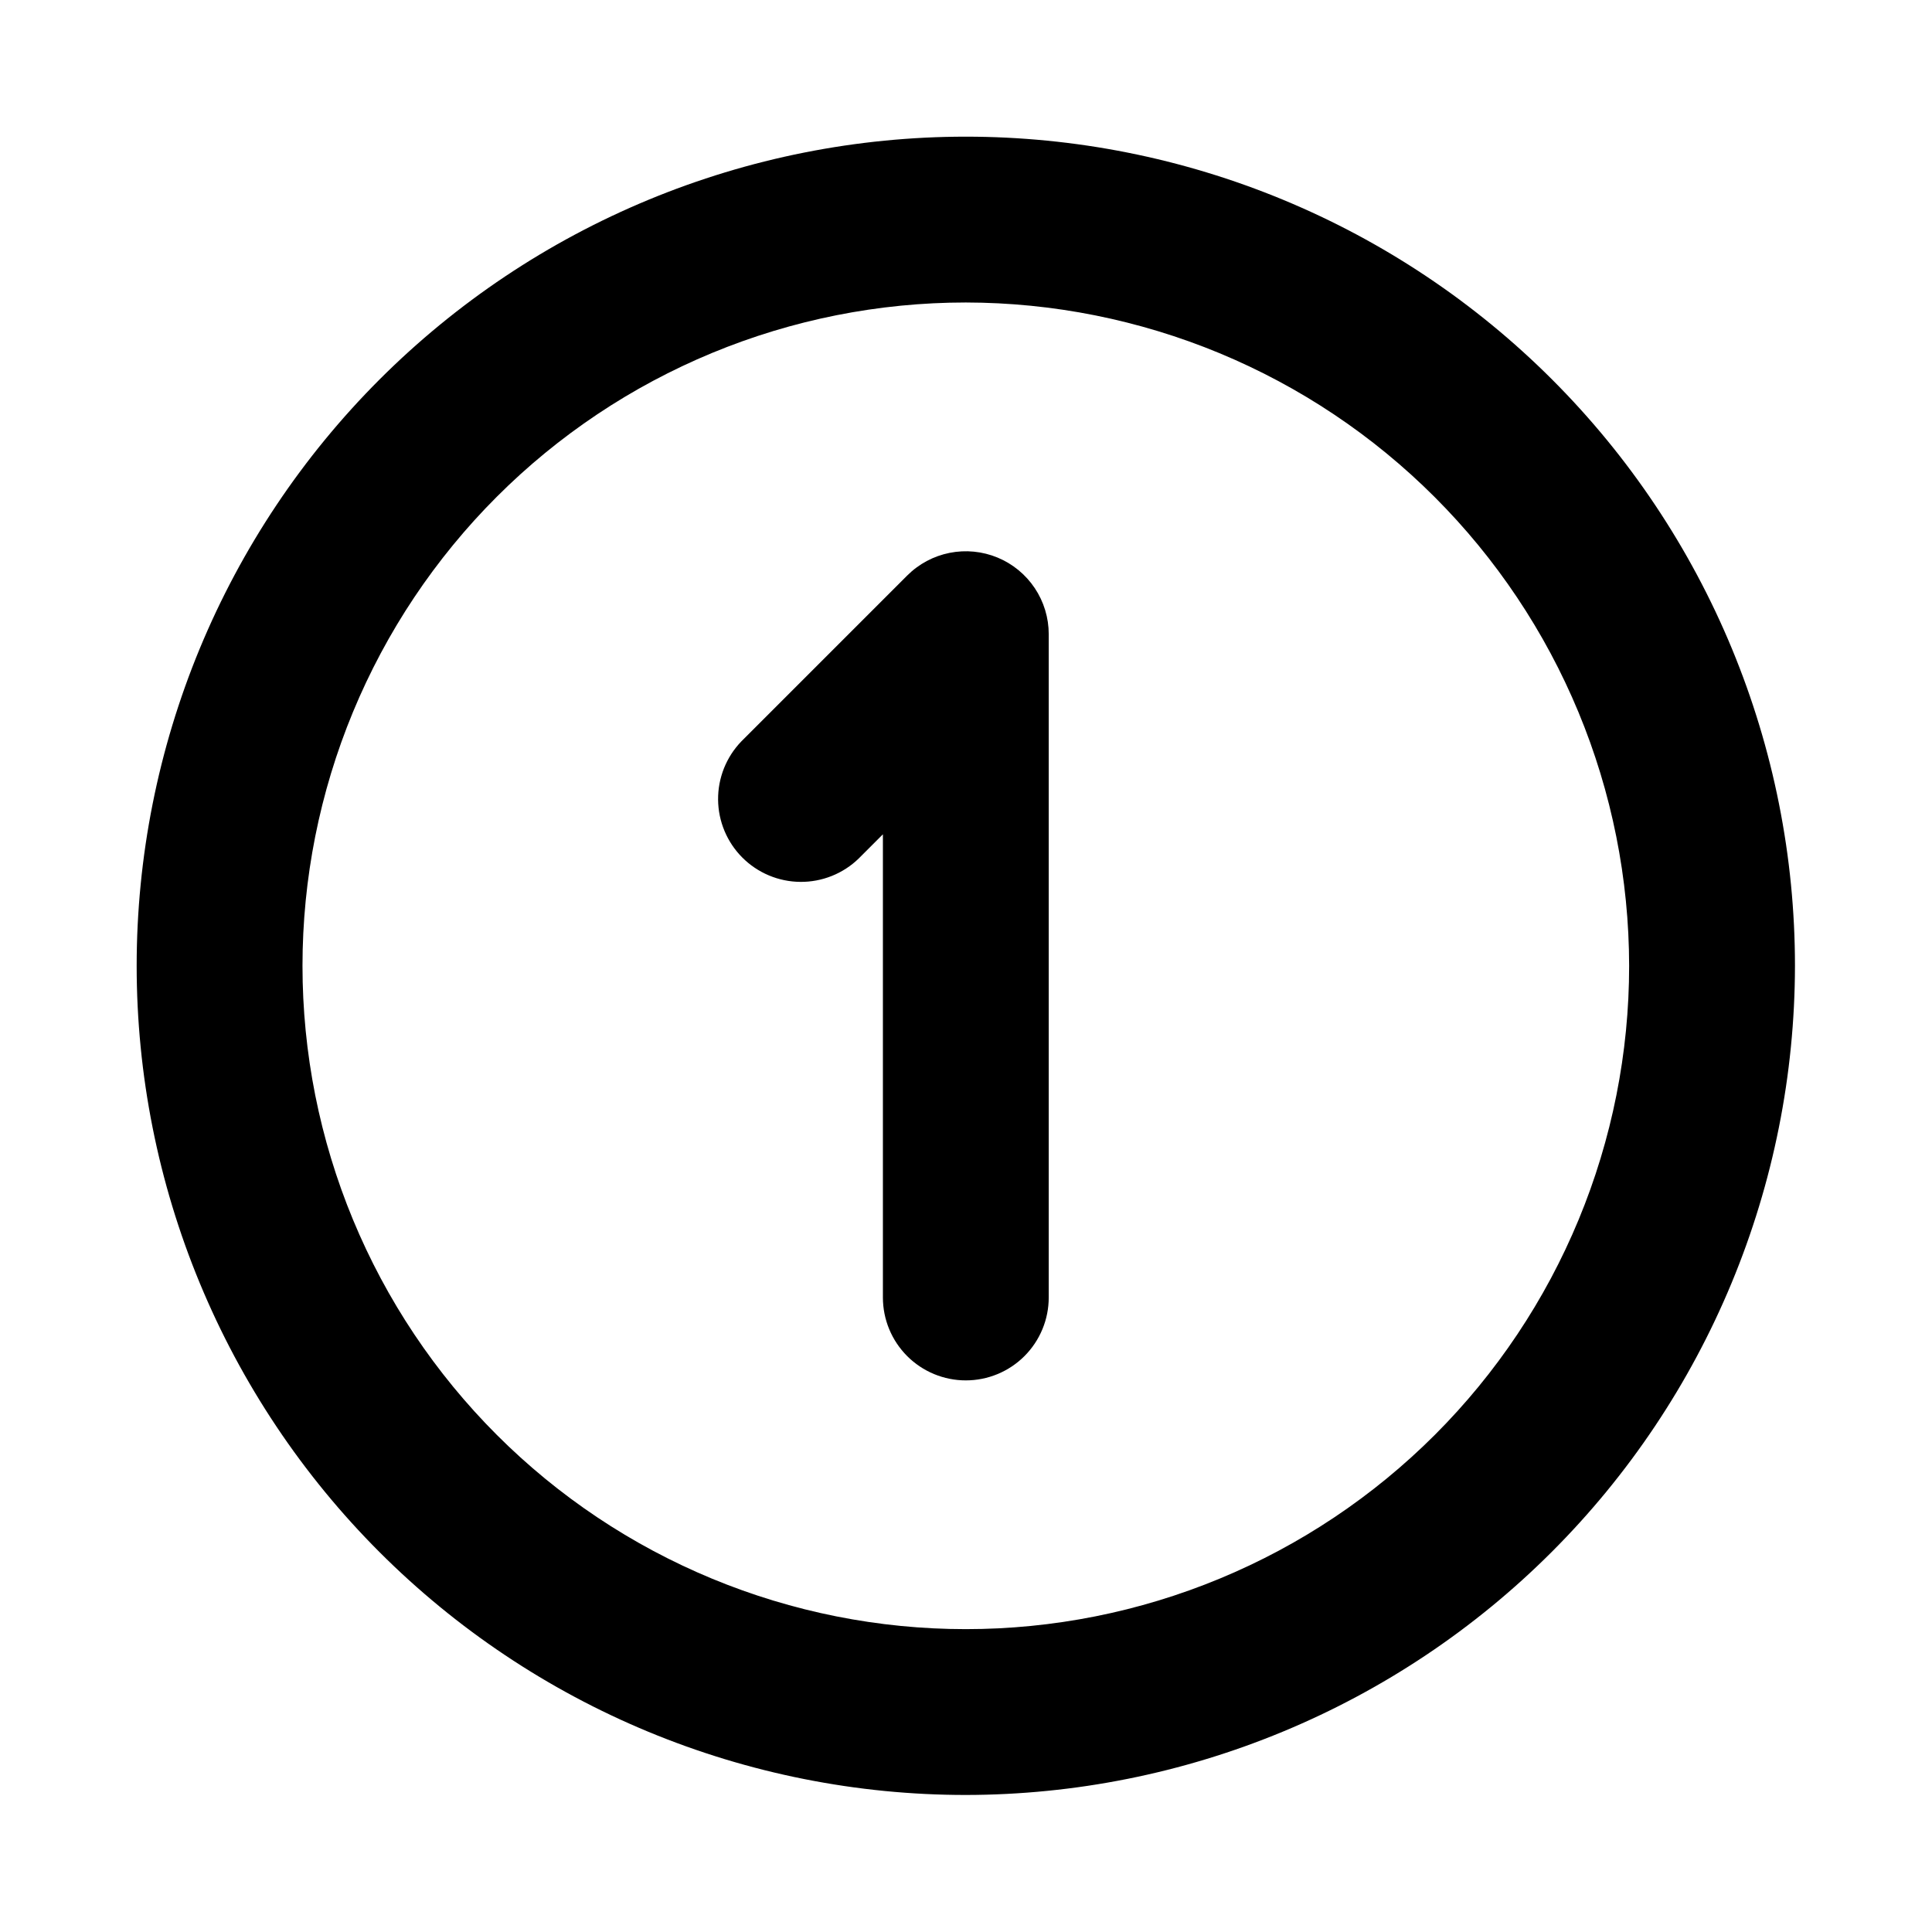 <svg xmlns="http://www.w3.org/2000/svg" xmlns:xlink="http://www.w3.org/1999/xlink" width="1080" viewBox="0 0 810 810" height="1080" preserveAspectRatio="xMidYMid meet"><defs><clipPath id="83ba0ee139"><path d="M 57.297 57.297 L 752.547 57.297 L 752.547 752.547 L 57.297 752.547 Z M 57.297 57.297 " clip-rule="nonzero"></path></clipPath></defs><path fill="#000000" d="M 404.922 578.734 C 403.785 578.734 402.648 578.68 401.516 578.566 C 400.383 578.457 399.258 578.289 398.141 578.066 C 397.023 577.844 395.922 577.566 394.832 577.238 C 393.742 576.906 392.672 576.523 391.621 576.09 C 390.566 575.652 389.539 575.168 388.535 574.629 C 387.531 574.094 386.555 573.508 385.609 572.875 C 384.664 572.242 383.75 571.566 382.867 570.844 C 381.988 570.121 381.145 569.359 380.34 568.555 C 379.535 567.746 378.773 566.906 378.051 566.023 C 377.328 565.145 376.652 564.23 376.02 563.285 C 375.387 562.34 374.801 561.363 374.266 560.359 C 373.727 559.355 373.242 558.328 372.805 557.273 C 372.371 556.223 371.988 555.152 371.656 554.062 C 371.324 552.973 371.051 551.871 370.828 550.754 C 370.605 549.637 370.438 548.512 370.328 547.379 C 370.215 546.246 370.16 545.109 370.16 543.973 L 370.16 349.789 L 359.973 359.973 C 359.164 360.758 358.32 361.496 357.438 362.199 C 356.555 362.898 355.641 363.555 354.695 364.164 C 353.75 364.777 352.777 365.34 351.777 365.855 C 350.777 366.375 349.754 366.84 348.707 367.258 C 347.66 367.676 346.598 368.039 345.516 368.355 C 344.438 368.668 343.344 368.93 342.234 369.137 C 341.129 369.344 340.016 369.496 338.895 369.598 C 337.773 369.695 336.648 369.742 335.523 369.73 C 334.395 369.723 333.273 369.656 332.152 369.539 C 331.035 369.422 329.922 369.246 328.82 369.02 C 327.719 368.793 326.629 368.512 325.551 368.18 C 324.477 367.848 323.422 367.465 322.383 367.027 C 321.344 366.594 320.328 366.109 319.336 365.574 C 318.348 365.039 317.383 364.461 316.449 363.832 C 315.512 363.203 314.609 362.535 313.742 361.82 C 312.871 361.102 312.039 360.348 311.242 359.551 C 310.445 358.754 309.691 357.922 308.977 357.055 C 308.262 356.184 307.59 355.281 306.961 354.348 C 306.336 353.41 305.754 352.449 305.219 351.457 C 304.688 350.465 304.199 349.453 303.766 348.414 C 303.332 347.375 302.945 346.316 302.613 345.242 C 302.281 344.168 302 343.078 301.773 341.973 C 301.547 340.871 301.375 339.762 301.254 338.641 C 301.137 337.52 301.074 336.398 301.062 335.273 C 301.055 334.145 301.098 333.023 301.195 331.902 C 301.297 330.781 301.449 329.664 301.656 328.559 C 301.867 327.453 302.125 326.359 302.441 325.277 C 302.754 324.195 303.121 323.133 303.535 322.086 C 303.953 321.043 304.422 320.02 304.938 319.02 C 305.453 318.016 306.02 317.043 306.629 316.098 C 307.242 315.152 307.898 314.238 308.598 313.359 C 309.297 312.477 310.039 311.629 310.82 310.82 L 380.344 241.297 C 381.555 240.086 382.844 238.973 384.219 237.957 C 385.59 236.938 387.031 236.027 388.539 235.219 C 390.047 234.414 391.605 233.723 393.215 233.148 C 394.824 232.574 396.465 232.117 398.141 231.785 C 399.82 231.453 401.512 231.242 403.219 231.16 C 404.926 231.074 406.629 231.117 408.328 231.285 C 410.031 231.453 411.711 231.742 413.367 232.16 C 415.027 232.574 416.645 233.109 418.223 233.762 C 419.805 234.418 421.328 235.184 422.793 236.062 C 424.258 236.941 425.652 237.926 426.977 239.008 C 428.297 240.094 429.531 241.27 430.68 242.535 C 431.828 243.801 432.875 245.145 433.824 246.566 C 434.777 247.988 435.617 249.469 436.348 251.016 C 437.078 252.559 437.691 254.148 438.188 255.785 C 438.684 257.422 439.059 259.082 439.309 260.773 C 439.559 262.465 439.684 264.164 439.684 265.871 L 439.684 543.973 C 439.684 545.109 439.629 546.246 439.516 547.379 C 439.406 548.512 439.238 549.637 439.016 550.754 C 438.793 551.871 438.52 552.973 438.188 554.062 C 437.855 555.152 437.473 556.223 437.039 557.273 C 436.602 558.328 436.117 559.355 435.578 560.359 C 435.043 561.363 434.457 562.34 433.824 563.285 C 433.195 564.23 432.516 565.145 431.793 566.023 C 431.07 566.906 430.309 567.746 429.504 568.555 C 428.699 569.359 427.855 570.121 426.977 570.844 C 426.094 571.566 425.184 572.242 424.234 572.875 C 423.289 573.508 422.312 574.094 421.309 574.629 C 420.305 575.168 419.277 575.652 418.227 576.09 C 417.172 576.523 416.102 576.906 415.012 577.238 C 413.922 577.566 412.82 577.844 411.703 578.066 C 410.586 578.289 409.461 578.457 408.328 578.566 C 407.195 578.68 406.062 578.734 404.922 578.734 Z M 404.922 578.734 " fill-opacity="1" fill-rule="nonzero"></path><g clip-path="url(#83ba0ee139)"><path fill="#000000" d="M 404.922 752.547 C 399.234 752.547 393.547 752.406 387.863 752.129 C 382.184 751.848 376.512 751.43 370.848 750.875 C 365.188 750.316 359.543 749.621 353.914 748.785 C 348.289 747.949 342.684 746.977 337.105 745.867 C 331.523 744.758 325.977 743.512 320.457 742.129 C 314.938 740.746 309.457 739.23 304.012 737.578 C 298.566 735.926 293.168 734.145 287.812 732.227 C 282.453 730.309 277.148 728.262 271.891 726.086 C 266.637 723.91 261.438 721.605 256.293 719.172 C 251.152 716.738 246.07 714.184 241.055 711.5 C 236.035 708.816 231.086 706.016 226.207 703.09 C 221.328 700.164 216.523 697.121 211.793 693.961 C 207.062 690.801 202.41 687.527 197.844 684.137 C 193.273 680.75 188.789 677.25 184.391 673.641 C 179.992 670.031 175.688 666.316 171.473 662.496 C 167.258 658.676 163.137 654.754 159.113 650.73 C 155.09 646.707 151.168 642.59 147.348 638.371 C 143.527 634.156 139.812 629.852 136.203 625.453 C 132.594 621.055 129.098 616.57 125.707 612.004 C 122.316 607.434 119.043 602.781 115.883 598.051 C 112.723 593.32 109.68 588.516 106.754 583.637 C 103.828 578.758 101.027 573.809 98.344 568.793 C 95.664 563.773 93.105 558.695 90.672 553.551 C 88.242 548.406 85.938 543.207 83.758 537.953 C 81.582 532.695 79.535 527.391 77.617 522.035 C 75.703 516.676 73.918 511.277 72.266 505.832 C 70.613 500.387 69.098 494.906 67.715 489.387 C 66.332 483.871 65.086 478.32 63.977 472.742 C 62.867 467.16 61.895 461.559 61.059 455.93 C 60.227 450.301 59.527 444.656 58.973 438.996 C 58.414 433.332 57.996 427.66 57.715 421.98 C 57.438 416.297 57.297 410.613 57.297 404.922 C 57.297 399.234 57.438 393.547 57.715 387.863 C 57.996 382.184 58.414 376.512 58.973 370.848 C 59.527 365.188 60.227 359.543 61.059 353.914 C 61.895 348.289 62.867 342.684 63.977 337.105 C 65.086 331.523 66.332 325.977 67.715 320.457 C 69.098 314.938 70.613 309.457 72.266 304.012 C 73.918 298.566 75.703 293.168 77.617 287.812 C 79.535 282.453 81.582 277.148 83.758 271.891 C 85.938 266.637 88.242 261.438 90.672 256.293 C 93.105 251.152 95.664 246.07 98.344 241.055 C 101.027 236.035 103.828 231.086 106.754 226.207 C 109.68 221.328 112.723 216.523 115.883 211.793 C 119.043 207.062 122.316 202.41 125.707 197.844 C 129.098 193.273 132.594 188.789 136.203 184.391 C 139.812 179.992 143.527 175.688 147.348 171.473 C 151.168 167.258 155.09 163.137 159.113 159.113 C 163.137 155.09 167.258 151.168 171.473 147.348 C 175.688 143.527 179.992 139.812 184.391 136.203 C 188.789 132.594 193.273 129.098 197.844 125.707 C 202.41 122.316 207.062 119.043 211.793 115.883 C 216.523 112.723 221.328 109.68 226.207 106.754 C 231.086 103.828 236.035 101.027 241.055 98.344 C 246.07 95.664 251.152 93.105 256.293 90.672 C 261.438 88.242 266.637 85.938 271.891 83.758 C 277.148 81.582 282.453 79.535 287.812 77.617 C 293.168 75.703 298.566 73.918 304.012 72.266 C 309.457 70.613 314.938 69.098 320.457 67.715 C 325.977 66.332 331.523 65.086 337.105 63.977 C 342.684 62.867 348.289 61.895 353.914 61.059 C 359.543 60.227 365.188 59.527 370.848 58.973 C 376.512 58.414 382.184 57.996 387.863 57.715 C 393.547 57.438 399.234 57.297 404.922 57.297 C 410.613 57.297 416.297 57.438 421.98 57.715 C 427.66 57.996 433.332 58.414 438.996 58.973 C 444.656 59.527 450.301 60.227 455.93 61.059 C 461.559 61.895 467.16 62.867 472.742 63.977 C 478.32 65.086 483.871 66.332 489.387 67.715 C 494.906 69.098 500.387 70.613 505.832 72.266 C 511.277 73.918 516.676 75.703 522.035 77.617 C 527.391 79.535 532.695 81.582 537.953 83.758 C 543.207 85.938 548.406 88.242 553.551 90.672 C 558.695 93.105 563.773 95.664 568.793 98.344 C 573.809 101.027 578.758 103.828 583.637 106.754 C 588.516 109.68 593.32 112.723 598.051 115.883 C 602.781 119.043 607.434 122.316 612.004 125.707 C 616.57 129.098 621.055 132.594 625.453 136.203 C 629.852 139.812 634.156 143.527 638.371 147.348 C 642.59 151.168 646.707 155.09 650.73 159.113 C 654.754 163.137 658.676 167.258 662.496 171.473 C 666.316 175.688 670.031 179.992 673.641 184.391 C 677.25 188.789 680.75 193.273 684.137 197.844 C 687.527 202.41 690.801 207.062 693.961 211.793 C 697.121 216.523 700.164 221.328 703.09 226.207 C 706.016 231.086 708.816 236.035 711.5 241.055 C 714.184 246.07 716.738 251.152 719.172 256.293 C 721.605 261.438 723.91 266.637 726.086 271.891 C 728.262 277.148 730.309 282.453 732.227 287.812 C 734.145 293.168 735.926 298.566 737.578 304.012 C 739.23 309.457 740.746 314.938 742.129 320.457 C 743.512 325.977 744.758 331.523 745.867 337.105 C 746.977 342.684 747.949 348.289 748.785 353.914 C 749.621 359.543 750.316 365.188 750.875 370.848 C 751.43 376.512 751.848 382.184 752.129 387.863 C 752.406 393.547 752.547 399.234 752.547 404.922 C 752.539 410.609 752.395 416.293 752.109 421.973 C 751.824 427.652 751.398 433.324 750.836 438.984 C 750.273 444.641 749.574 450.285 748.734 455.91 C 747.895 461.535 746.918 467.137 745.801 472.711 C 744.688 478.289 743.438 483.836 742.051 489.352 C 740.664 494.867 739.145 500.348 737.488 505.789 C 735.836 511.23 734.047 516.625 732.129 521.98 C 730.207 527.332 728.16 532.637 725.98 537.891 C 723.801 543.145 721.492 548.34 719.059 553.48 C 716.625 558.621 714.066 563.699 711.383 568.711 C 708.699 573.727 705.895 578.672 702.969 583.551 C 700.043 588.426 697 593.23 693.84 597.957 C 690.68 602.688 687.402 607.332 684.016 611.902 C 680.625 616.469 677.125 620.949 673.52 625.348 C 669.91 629.742 666.195 634.047 662.375 638.262 C 658.555 642.473 654.637 646.59 650.613 650.613 C 646.59 654.637 642.473 658.555 638.262 662.375 C 634.047 666.195 629.742 669.91 625.348 673.52 C 620.949 677.125 616.469 680.625 611.902 684.016 C 607.332 687.402 602.688 690.68 597.957 693.84 C 593.23 697 588.426 700.043 583.551 702.969 C 578.672 705.895 573.727 708.699 568.711 711.383 C 563.699 714.066 558.621 716.625 553.48 719.059 C 548.34 721.492 543.145 723.801 537.891 725.98 C 532.637 728.16 527.332 730.207 521.98 732.129 C 516.625 734.047 511.23 735.836 505.789 737.488 C 500.348 739.145 494.867 740.664 489.352 742.051 C 483.836 743.438 478.289 744.688 472.711 745.801 C 467.137 746.914 461.535 747.895 455.91 748.734 C 450.285 749.574 444.641 750.273 438.984 750.836 C 433.324 751.398 427.652 751.824 421.973 752.109 C 416.293 752.395 410.609 752.539 404.922 752.547 Z M 404.922 126.82 C 400.371 126.82 395.824 126.934 391.277 127.156 C 386.73 127.379 382.191 127.715 377.664 128.16 C 373.133 128.609 368.617 129.164 364.117 129.832 C 359.613 130.5 355.133 131.277 350.668 132.164 C 346.203 133.055 341.766 134.051 337.348 135.156 C 332.934 136.262 328.551 137.477 324.195 138.797 C 319.84 140.117 315.52 141.547 311.234 143.078 C 306.949 144.613 302.703 146.25 298.496 147.992 C 294.293 149.734 290.133 151.578 286.02 153.523 C 281.906 155.469 277.84 157.516 273.828 159.66 C 269.812 161.805 265.855 164.047 261.949 166.387 C 258.047 168.727 254.203 171.16 250.418 173.691 C 246.633 176.219 242.914 178.84 239.258 181.551 C 235.602 184.262 232.016 187.062 228.496 189.949 C 224.98 192.836 221.535 195.809 218.16 198.863 C 214.789 201.922 211.492 205.059 208.277 208.277 C 205.059 211.492 201.922 214.789 198.863 218.16 C 195.809 221.535 192.836 224.98 189.949 228.496 C 187.062 232.016 184.262 235.602 181.551 239.258 C 178.84 242.914 176.219 246.633 173.691 250.418 C 171.16 254.203 168.727 258.047 166.387 261.949 C 164.047 265.855 161.805 269.812 159.66 273.828 C 157.516 277.84 155.469 281.906 153.523 286.02 C 151.578 290.133 149.734 294.293 147.992 298.496 C 146.25 302.703 144.613 306.949 143.078 311.234 C 141.547 315.52 140.117 319.84 138.797 324.195 C 137.477 328.551 136.262 332.934 135.156 337.348 C 134.051 341.766 133.055 346.203 132.164 350.668 C 131.277 355.133 130.5 359.613 129.832 364.117 C 129.164 368.617 128.609 373.133 128.16 377.664 C 127.715 382.191 127.379 386.73 127.156 391.277 C 126.934 395.824 126.82 400.371 126.82 404.922 C 126.82 409.473 126.934 414.023 127.156 418.566 C 127.379 423.113 127.715 427.652 128.16 432.18 C 128.609 436.711 129.164 441.227 129.832 445.727 C 130.5 450.23 131.277 454.715 132.164 459.176 C 133.055 463.641 134.051 468.082 135.156 472.496 C 136.262 476.91 137.477 481.297 138.797 485.648 C 140.117 490.004 141.547 494.324 143.078 498.609 C 144.613 502.898 146.25 507.141 147.992 511.348 C 149.734 515.551 151.578 519.711 153.523 523.824 C 155.469 527.941 157.516 532.004 159.66 536.02 C 161.805 540.031 164.047 543.992 166.387 547.895 C 168.727 551.797 171.16 555.641 173.691 559.426 C 176.219 563.211 178.84 566.93 181.551 570.586 C 184.262 574.242 187.062 577.828 189.949 581.348 C 192.836 584.863 195.809 588.309 198.863 591.684 C 201.922 595.055 205.059 598.352 208.277 601.57 C 211.492 604.785 214.789 607.926 218.16 610.98 C 221.535 614.039 224.98 617.008 228.496 619.895 C 232.016 622.785 235.602 625.582 239.258 628.293 C 242.914 631.004 246.633 633.625 250.418 636.152 C 254.203 638.684 258.047 641.117 261.949 643.457 C 265.855 645.797 269.812 648.039 273.828 650.184 C 277.84 652.328 281.906 654.375 286.02 656.32 C 290.133 658.266 294.293 660.109 298.496 661.852 C 302.703 663.594 306.949 665.23 311.234 666.766 C 315.52 668.301 319.84 669.727 324.195 671.047 C 328.551 672.367 332.934 673.582 337.348 674.688 C 341.766 675.793 346.203 676.789 350.668 677.68 C 355.133 678.566 359.613 679.344 364.117 680.012 C 368.617 680.68 373.133 681.238 377.664 681.684 C 382.191 682.129 386.73 682.465 391.277 682.688 C 395.824 682.91 400.371 683.023 404.922 683.023 C 409.473 683.023 414.023 682.91 418.566 682.688 C 423.113 682.465 427.652 682.129 432.18 681.684 C 436.711 681.238 441.227 680.68 445.727 680.012 C 450.23 679.344 454.715 678.566 459.176 677.68 C 463.641 676.789 468.078 675.793 472.496 674.688 C 476.91 673.582 481.297 672.367 485.648 671.047 C 490.004 669.727 494.324 668.301 498.609 666.766 C 502.898 665.23 507.141 663.594 511.348 661.852 C 515.551 660.109 519.711 658.266 523.824 656.32 C 527.941 654.375 532.004 652.328 536.02 650.184 C 540.031 648.039 543.992 645.797 547.895 643.457 C 551.797 641.117 555.641 638.684 559.426 636.152 C 563.211 633.625 566.93 631.004 570.586 628.293 C 574.242 625.582 577.828 622.785 581.348 619.895 C 584.863 617.008 588.309 614.039 591.684 610.98 C 595.055 607.926 598.352 604.785 601.57 601.57 C 604.785 598.352 607.926 595.055 610.98 591.684 C 614.039 588.309 617.008 584.863 619.895 581.348 C 622.785 577.828 625.582 574.242 628.293 570.586 C 631.004 566.93 633.625 563.211 636.152 559.426 C 638.684 555.641 641.117 551.797 643.457 547.895 C 645.797 543.992 648.039 540.031 650.184 536.02 C 652.328 532.004 654.375 527.941 656.32 523.824 C 658.266 519.711 660.109 515.551 661.852 511.348 C 663.594 507.141 665.23 502.898 666.766 498.609 C 668.301 494.324 669.727 490.004 671.047 485.648 C 672.367 481.297 673.582 476.91 674.688 472.496 C 675.793 468.082 676.789 463.641 677.68 459.176 C 678.566 454.715 679.344 450.23 680.012 445.727 C 680.68 441.227 681.238 436.711 681.684 432.18 C 682.129 427.652 682.465 423.113 682.688 418.566 C 682.91 414.023 683.023 409.473 683.023 404.922 C 683.016 400.371 682.898 395.824 682.672 391.281 C 682.445 386.738 682.105 382.203 681.652 377.676 C 681.203 373.145 680.641 368.633 679.969 364.133 C 679.297 359.633 678.516 355.152 677.625 350.691 C 676.734 346.23 675.73 341.793 674.621 337.379 C 673.516 332.965 672.297 328.582 670.973 324.23 C 669.648 319.879 668.219 315.559 666.684 311.277 C 665.148 306.996 663.508 302.75 661.766 298.551 C 660.02 294.348 658.176 290.191 656.227 286.078 C 654.281 281.965 652.234 277.902 650.086 273.891 C 647.941 269.879 645.699 265.922 643.355 262.023 C 641.016 258.121 638.582 254.277 636.051 250.496 C 633.523 246.715 630.902 242.996 628.191 239.344 C 625.48 235.688 622.684 232.102 619.797 228.586 C 616.91 225.07 613.938 221.625 610.883 218.254 C 607.824 214.883 604.688 211.59 601.473 208.371 C 598.254 205.156 594.961 202.02 591.59 198.965 C 588.219 195.906 584.773 192.938 581.258 190.051 C 577.742 187.16 574.156 184.363 570.504 181.652 C 566.848 178.941 563.129 176.32 559.348 173.793 C 555.566 171.262 551.723 168.828 547.824 166.488 C 543.922 164.148 539.965 161.902 535.953 159.758 C 531.941 157.609 527.879 155.562 523.766 153.617 C 519.656 151.668 515.496 149.824 511.297 148.078 C 507.094 146.336 502.852 144.695 498.566 143.16 C 494.285 141.625 489.965 140.195 485.613 138.871 C 481.262 137.547 476.879 136.332 472.465 135.223 C 468.055 134.113 463.617 133.113 459.152 132.219 C 454.691 131.328 450.211 130.547 445.711 129.875 C 441.211 129.203 436.699 128.641 432.172 128.191 C 427.645 127.742 423.105 127.402 418.562 127.172 C 414.02 126.945 409.473 126.828 404.922 126.82 Z M 404.922 126.82 " fill-opacity="1" fill-rule="nonzero"></path></g></svg>